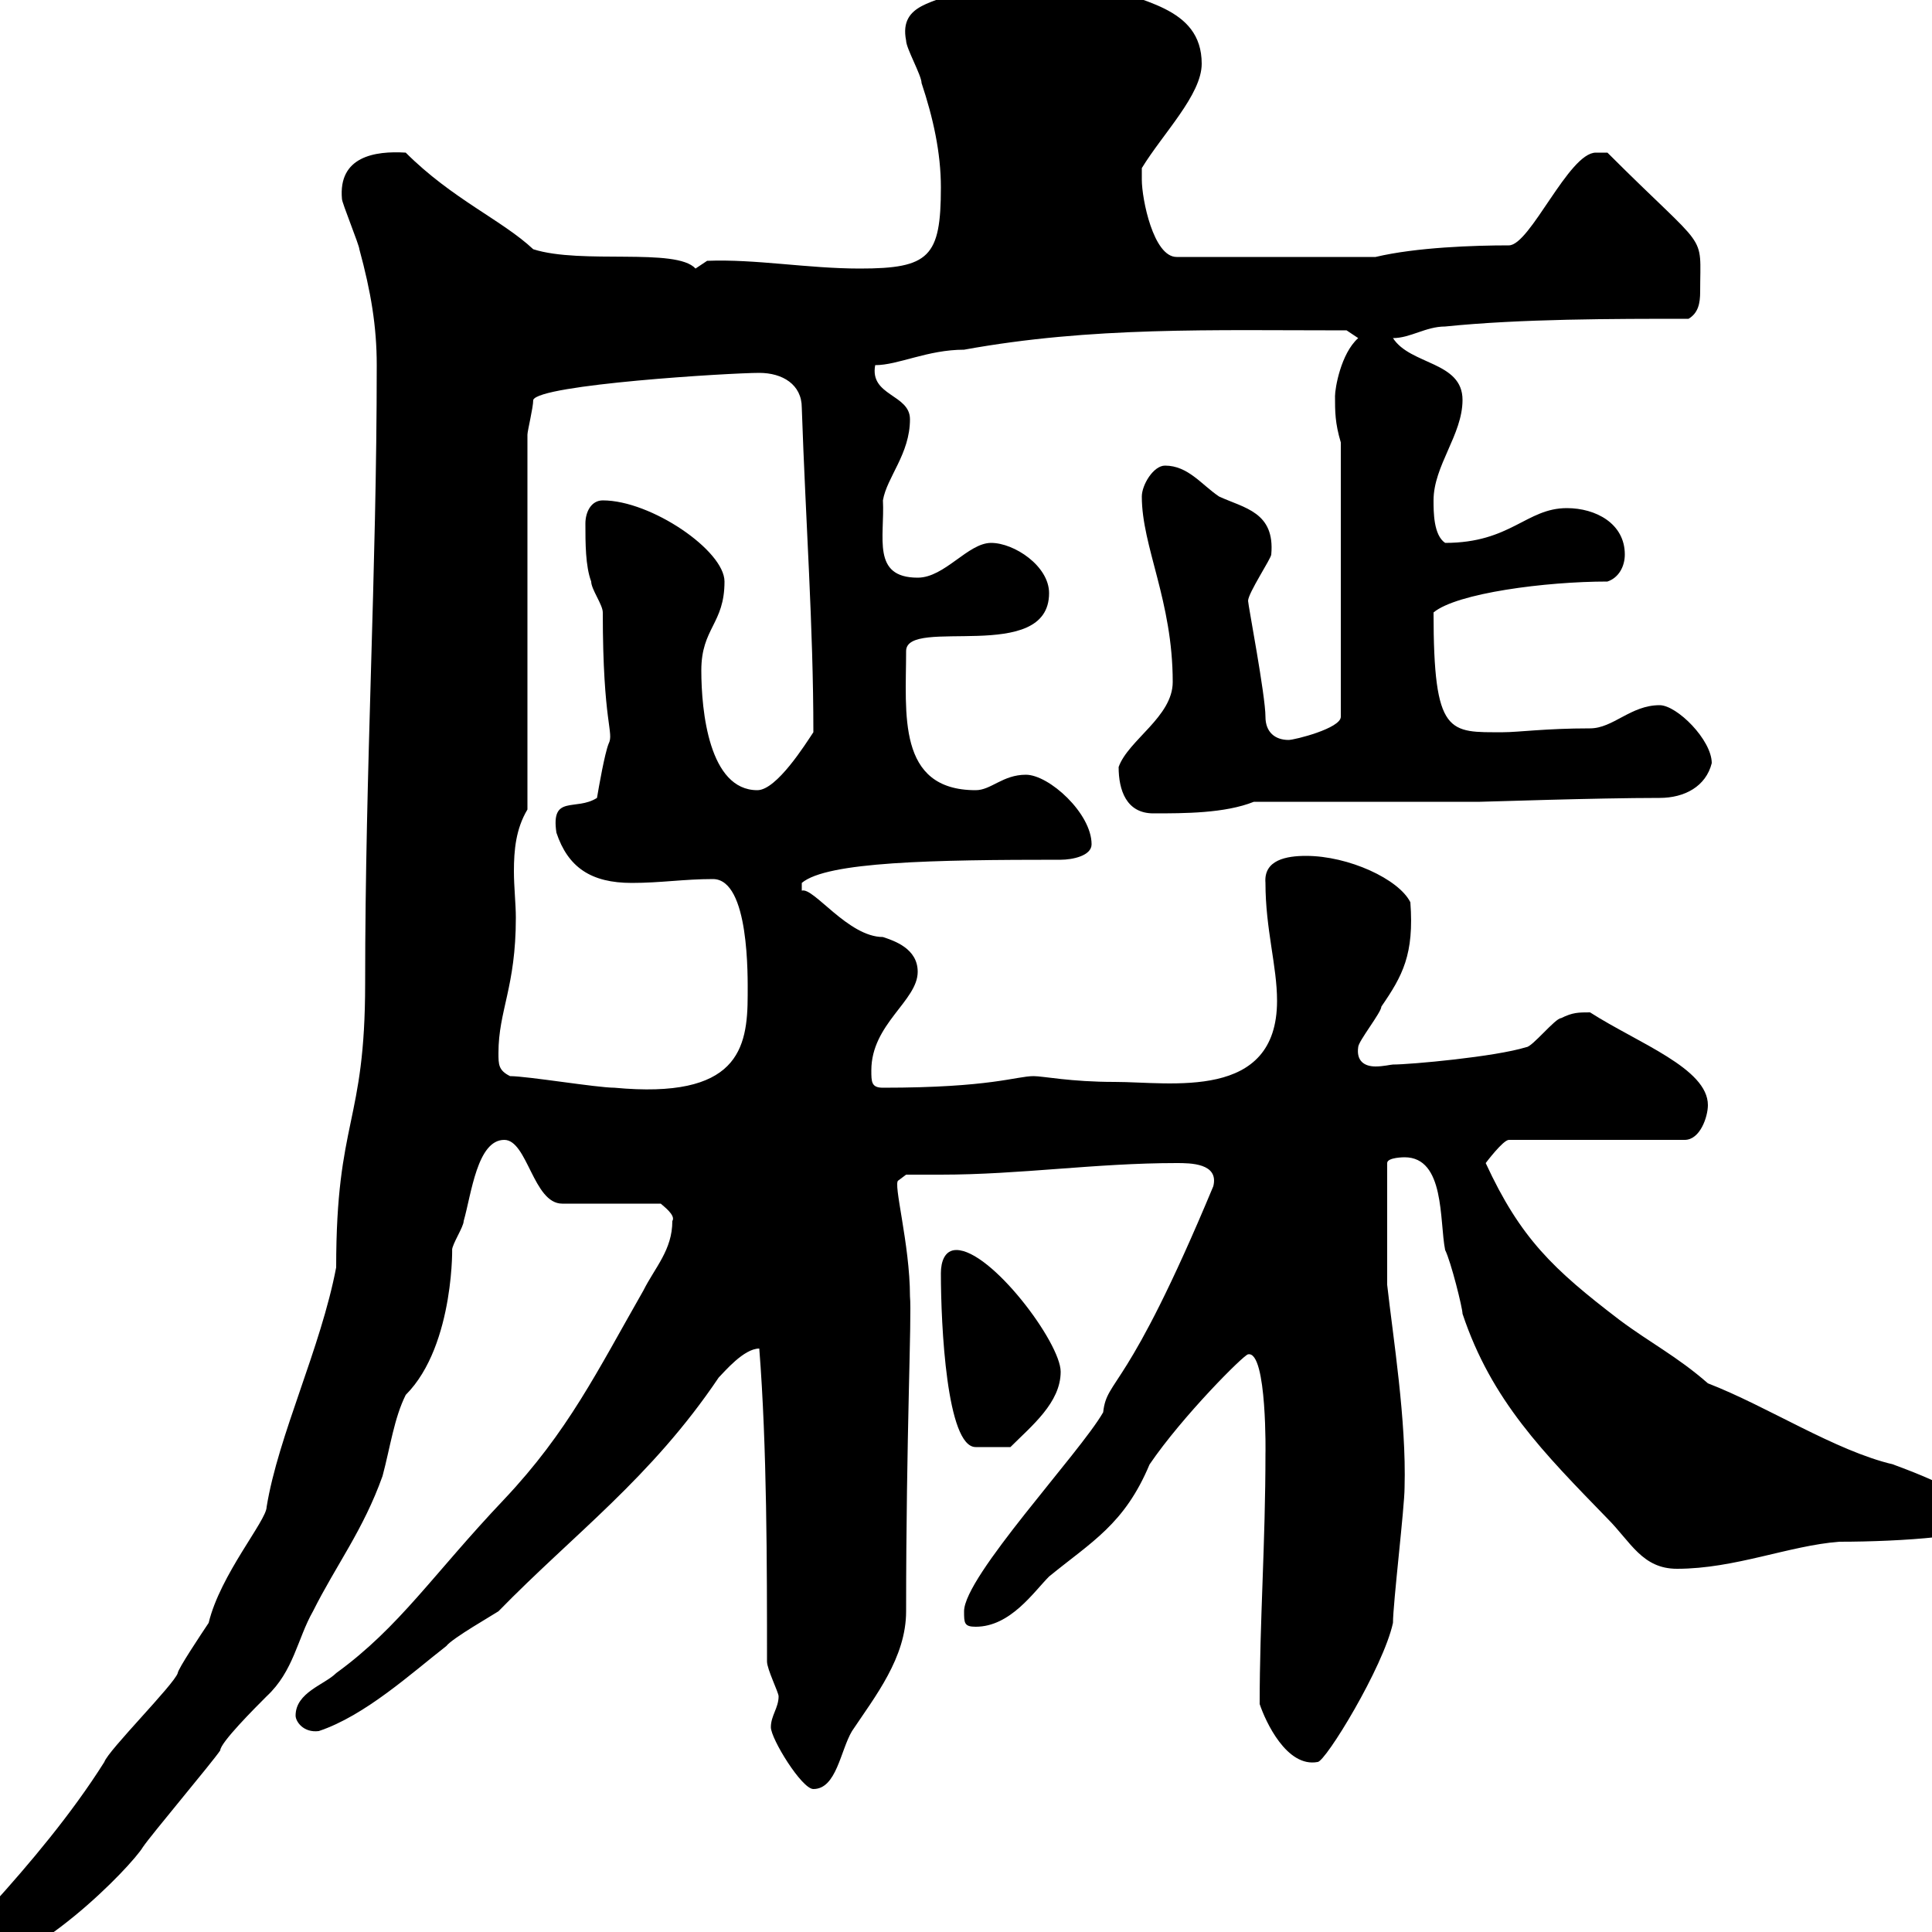 <svg xmlns="http://www.w3.org/2000/svg" xmlns:xlink="http://www.w3.org/1999/xlink" width="300" height="300"><path d="M-8.40 304.20C-8.40 304.80-6.60 306-5.40 306C4.80 306 20.40 289.80 22.20 286.80C23.40 285 33 273.60 34.20 271.80C34.20 270.60 39.60 265.20 41.40 263.40C45.60 259.50 46.20 254.40 48.60 250.20C52.20 243 56.40 237.60 59.40 229.20C60.60 224.70 61.20 220.20 63 216.60C70.80 208.80 70.20 192.30 70.20 194.10C70.20 193.20 72 190.50 72 189.60C73.20 185.40 74.10 177 78.30 177C81.90 177 82.80 186.90 87.30 186.90L102.60 186.90C102.90 187.20 105 188.70 104.40 189.60C104.40 194.10 101.70 196.80 99.90 200.40C92.70 213 88.20 222.30 78.30 232.80C67.20 244.50 62.10 252.60 52.20 259.80C50.40 261.60 45.90 262.80 45.90 266.40C45.90 267.30 47.10 269.10 49.50 268.80C56.70 266.40 63.90 259.80 69.30 255.60C70.20 254.40 76.50 250.80 77.40 250.20C89.10 238.20 101.10 229.50 111.60 213.90C112.50 213 115.50 209.40 117.90 209.40C119.10 224.70 119.10 243 119.10 258C119.10 259.20 120.90 262.80 120.90 263.40C120.90 265.20 119.70 266.40 119.70 268.20C119.70 270 124.50 277.80 126.30 277.80C129.90 277.80 130.50 271.80 132.30 268.80C135.90 263.40 140.70 257.40 140.70 250.20C140.70 222.90 141.60 204.30 141.30 201.30C141.30 193.20 138.60 183.60 139.50 183.30L140.70 182.40C142.50 182.40 144.30 182.40 146.10 182.40C158.40 182.40 170.10 180.60 182.70 180.60C184.80 180.60 189.30 180.60 188.40 184.20C174.90 216.60 171.90 213.90 171.30 219.30C167.70 225.60 149.70 244.80 149.70 250.20C149.70 252 149.70 252.60 151.50 252.60C156.90 252.60 160.50 247.20 162.90 244.80C169.50 239.40 174.60 236.70 178.50 227.40C183.60 219.90 193.20 210.30 193.80 210.30C196.80 209.70 196.50 226.50 196.50 225.60C196.50 239.70 195.60 251.70 195.60 264.60C196.50 267.30 199.80 274.50 204.60 273.60C205.80 273.60 214.80 258.90 216.30 252C216.30 249 218.10 234 218.10 231C218.40 220.50 216.30 207.60 215.40 199.50L215.40 180.60C215.40 179.70 218.10 179.70 218.10 179.70C224.40 179.70 223.50 189.60 224.40 194.10C225.30 195.90 227.10 203.10 227.10 204C231.60 217.50 239.70 225.60 249.60 235.80C253.20 239.40 255 243.60 260.40 243.60C269.40 243.60 277.80 240 285.60 239.40C295.20 239.40 308.40 238.50 308.40 236.40C308.40 232.20 293.70 227.40 294 227.40C285 225.30 274.50 218.40 265.20 214.80C260.40 210.60 256.20 208.50 251.40 204.90C241.20 197.10 236.10 192.30 230.70 180.60C230.70 180.60 233.40 177 234.30 177L261.60 177C264 177 265.20 173.40 265.20 171.60C265.20 165.90 254.40 162 246.90 157.20C245.10 157.20 244.20 157.20 242.40 158.10C241.50 158.10 237.90 162.60 237 162.60C232.20 164.10 219 165.30 216.30 165.30C216 165.30 214.80 165.60 213.60 165.60C211.80 165.60 210.60 164.70 210.90 162.60C210.90 161.70 214.50 157.20 214.50 156.30C217.80 151.50 219.60 148.20 219 140.10C217.20 136.50 209.40 132.90 202.80 132.90C199.80 132.90 196.20 133.50 196.50 137.10C196.50 144.30 198.30 150 198.30 155.40C198.30 171 181.80 168 173.10 168C166.20 168 162 167.10 160.50 167.10C157.80 167.10 153.90 168.90 137.10 168.90C135.30 168.90 135.30 168 135.30 166.20C135.30 159 142.50 155.40 142.50 150.90C142.50 147.30 138.90 146.10 137.10 145.50C131.70 145.50 126.30 137.70 124.50 138.30L124.50 137.10C128.40 133.80 144.90 133.50 164.70 133.50C166.50 133.50 169.50 132.90 169.50 131.10C169.50 126.30 162.90 120.30 159.30 120.30C155.70 120.30 153.90 122.70 151.50 122.70C139.20 122.70 140.70 110.70 140.70 101.10C140.70 95.70 162.90 103.20 162.90 92.10C162.90 87.90 157.50 84.30 153.90 84.30C150.30 84.30 146.70 89.70 142.50 89.70C135.30 89.70 137.40 83.40 137.10 77.70C137.70 74.10 141.30 70.50 141.30 65.10C141.30 61.20 135 61.50 135.90 56.70C139.50 56.70 144 54.30 149.70 54.30C169.50 50.70 188.10 51.30 209.10 51.30L210.90 52.50C208.20 54.90 207.30 60.30 207.30 61.50C207.30 63.90 207.30 65.70 208.20 68.70L208.20 111.30C208.20 113.10 201 114.90 200.10 114.90C198 114.90 196.50 113.70 196.50 111.30C196.50 108 193.80 93.90 193.80 93.30C193.80 92.10 197.40 86.70 197.40 86.10C198 79.50 193.20 78.90 189.30 77.10C186.60 75.30 184.50 72.30 180.90 72.30C179.10 72.30 177.30 75.30 177.30 77.10C177.30 84.90 182.10 93.30 182.10 105.90C182.10 111.30 175.20 114.90 173.70 119.10C173.70 122.70 174.90 126.30 179.10 126.30C183.90 126.30 190.20 126.30 194.70 124.50L229.80 124.50C230.70 124.50 247.80 123.90 257.70 123.90C261.60 123.90 264.90 122.10 265.80 118.50C265.80 114.90 260.40 109.50 257.70 109.50C253.20 109.50 250.50 113.10 246.90 113.10C240 113.10 235.80 113.70 233.40 113.70C225 113.70 222.60 114.30 222.60 95.10C226.20 92.10 240 90.30 249.60 90.30C251.40 89.70 252.30 87.90 252.30 86.10C252.30 81.30 247.80 78.90 243.30 78.90C237 78.90 234.60 84.30 224.40 84.30C222.60 83.10 222.60 79.50 222.60 77.70C222.60 72.30 227.10 67.50 227.10 62.10C227.10 56.10 219 56.70 216.30 52.50C219 52.50 221.40 50.70 224.40 50.70C236.10 49.50 250.50 49.50 262.20 49.50C263.70 48.60 264 47.10 264 45.30C264 35.70 265.50 39.60 249.60 23.70L247.80 23.70C243.60 23.70 237.60 38.10 234.30 38.10C228.90 38.10 219.90 38.40 213.60 39.90L182.70 39.90C179.10 39.90 177.30 30.90 177.30 27.90C177.30 27.90 177.30 26.10 177.30 26.10C180.60 20.70 186.60 14.70 186.60 9.90C186.60 0.90 176.70 0.30 170.10-2.70C165.90-4.50 162.90-6.30 157.50-6.30C153.30-6.30 152.10-3.30 148.50-1.50C145.80 0.60 139.50 0.30 140.70 6.30C140.70 7.50 143.10 11.70 143.10 12.90C144.90 18.30 146.10 23.70 146.10 29.10C146.10 39.90 144.30 41.70 133.50 41.70C125.40 41.70 117.30 40.20 109.80 40.50C109.80 40.50 108 41.70 108 41.70C105 38.40 90.30 41.10 82.80 38.70C78 34.20 70.20 30.90 63 23.70C58.20 23.40 52.50 24.30 53.10 30.90C53.10 31.50 55.80 38.10 55.80 38.70C57.60 45.30 58.50 50.70 58.50 56.70C58.50 89.10 56.70 119.10 56.70 152.70C56.70 174.60 52.20 173.70 52.20 196.80C49.80 209.40 43.20 222.90 41.40 234C41.40 236.10 34.20 244.50 32.40 252C31.20 253.80 27.60 259.20 27.60 259.80C27 261.60 16.80 271.80 16.20 273.60C11.10 281.70 4.50 289.50-1.20 295.80C-3 298.80-8.40 300.60-8.40 304.20ZM146.10 197.70C146.10 205.80 147 224.70 151.50 224.70C152.10 224.70 153.60 224.70 156.90 224.70C160.20 221.40 164.70 217.80 164.70 213C164.70 208.50 153.90 194.10 148.50 194.10C146.70 194.10 146.10 195.90 146.10 197.70ZM79.20 167.10C77.40 166.20 77.40 165.30 77.40 163.50C77.40 156.90 80.10 153.30 80.10 142.50C80.10 140.40 79.80 137.70 79.80 135.30C79.80 132 80.10 128.70 81.90 125.70L81.90 67.50C81.90 66.90 82.80 63.30 82.80 62.10C83.70 59.70 113.40 57.90 117.90 57.90C121.50 57.90 124.50 59.70 124.50 63.30C125.10 81 126.30 97.20 126.30 113.70C125.10 115.50 120.60 122.70 117.60 122.70C110.10 122.70 108.90 110.40 108.90 104.10C108.90 97.50 112.50 96.90 112.50 90.30C112.50 85.50 101.10 77.70 93.60 77.70C91.80 77.70 90.90 79.50 90.90 81.30C90.90 84.30 90.90 87.90 91.80 90.30C91.80 91.50 93.60 93.90 93.60 95.10C93.60 112.50 95.40 113.70 94.50 115.50C93.90 117 93 122.10 92.70 123.90C89.40 126 85.50 123.30 86.40 129.30C88.20 134.70 91.80 137.10 98.10 137.10C102.60 137.10 106.20 136.50 110.70 136.50C116.40 136.50 116.10 151.80 116.10 154.50C116.10 162.90 114.60 170.70 95.40 168.90C92.70 168.90 81.90 167.10 79.20 167.10Z"/></svg>